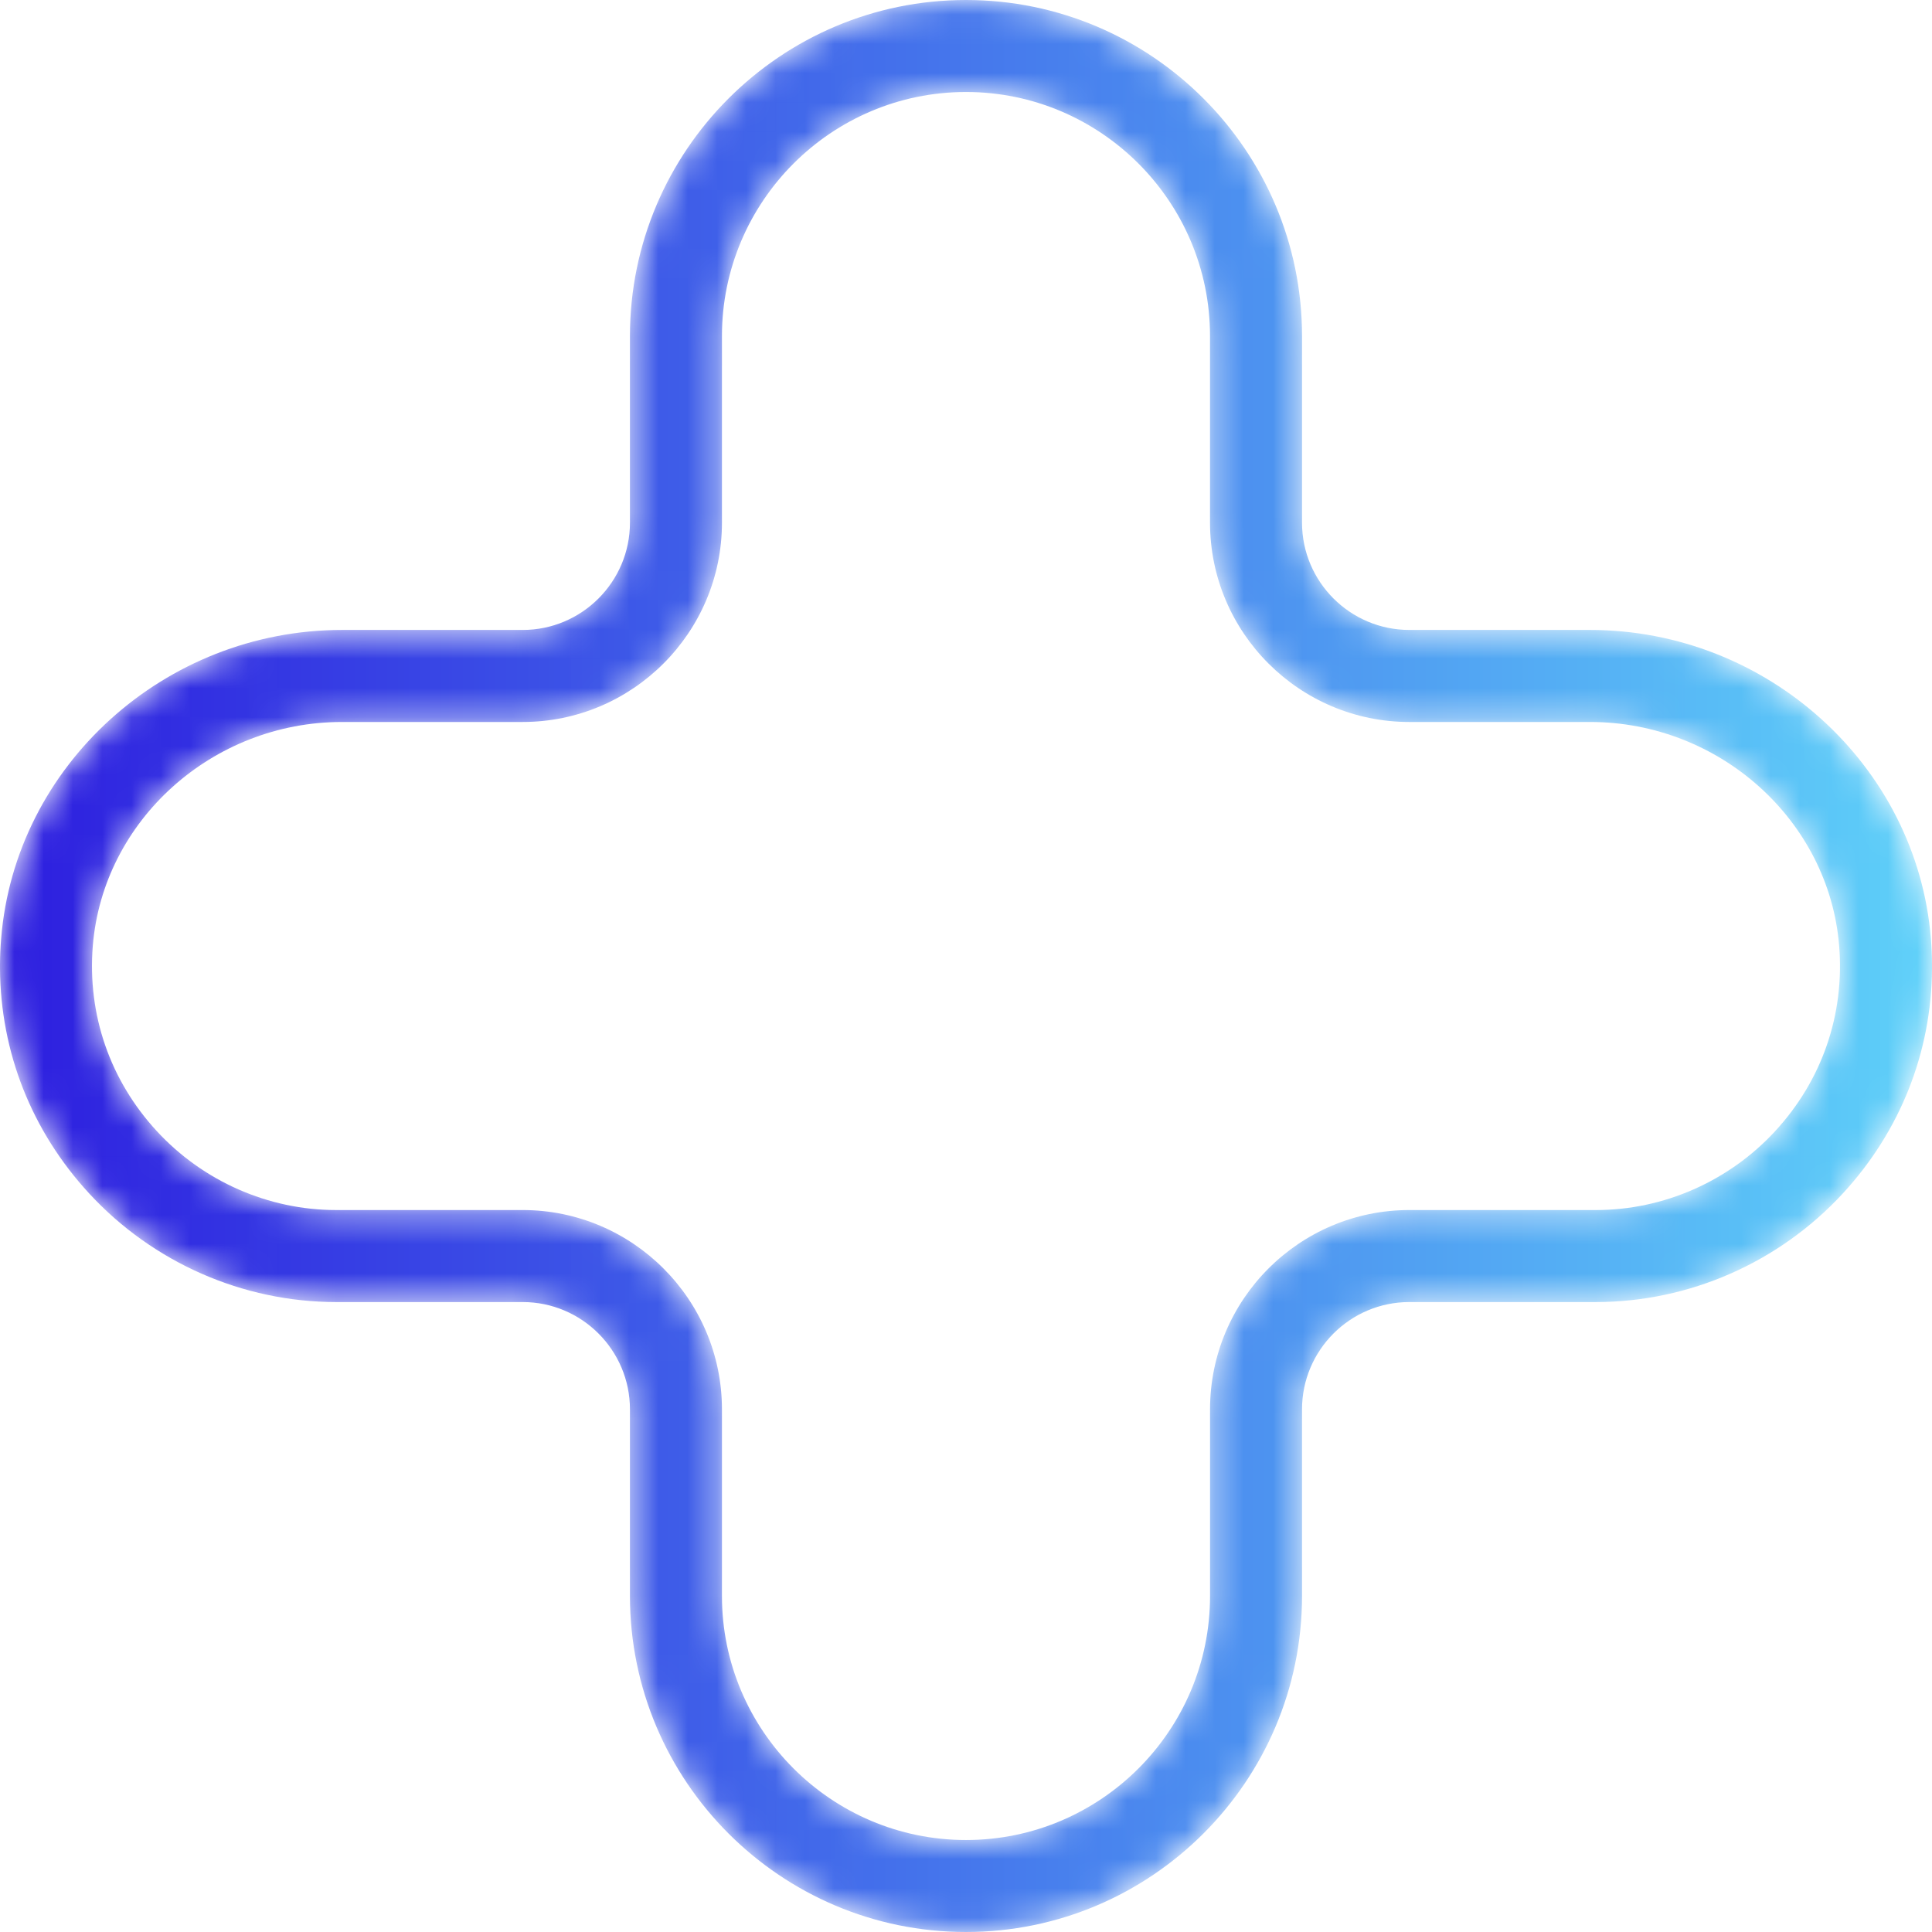 <svg xmlns="http://www.w3.org/2000/svg" xmlns:xlink="http://www.w3.org/1999/xlink" width="66" height="66" viewBox="0 0 66 66">
    <defs>
        <linearGradient id="oodzyv394b" x1="0%" x2="100%" y1="50%" y2="50%">
            <stop offset="0%" stop-color="#5ED1F9"/>
            <stop offset="100%" stop-color="#2D1DDF"/>
        </linearGradient>
        <path id="r5dh7p99aa" d="M33 0c-6.33 0-11.479 5.15-11.479 11.48v6.374c0 2.022-1.645 3.666-3.667 3.666h-6.172C5.629 21.52.515 26.152.038 32.064c-.024.294-.036.588-.038.88v.142c.017 2.856 1.08 5.553 3.048 7.686 2.173 2.356 5.247 3.708 8.432 3.708h6.374c2.022 0 3.667 1.644 3.667 3.666v6.374c0 6.33 5.15 11.48 11.48 11.48S44.48 60.85 44.48 54.52v-6.374c0-2.022 1.644-3.666 3.666-3.666h6.375c3.184 0 6.258-1.352 8.431-3.708 1.968-2.132 3.03-4.828 3.048-7.683v-.147c-.002-.291-.014-.584-.039-.878-.476-5.912-5.59-10.544-11.643-10.544h-6.172c-2.022 0-3.666-1.644-3.666-3.666V11.48C44.48 5.15 39.33 0 33 0zM5.357 38.64c-1.599-1.732-2.375-3.979-2.186-6.324.346-4.291 4.084-7.652 8.51-7.652h6.173c3.755 0 6.81-3.056 6.81-6.81V11.48c0-4.597 3.739-8.337 8.336-8.337s8.337 3.74 8.337 8.337v6.374c0 3.754 3.054 6.81 6.809 6.81h6.172c4.427 0 8.165 3.361 8.512 7.652.188 2.345-.588 4.592-2.187 6.325-1.58 1.714-3.813 2.696-6.122 2.696h-6.375c-3.755 0-6.809 3.055-6.809 6.81v6.373c0 4.597-3.74 8.338-8.337 8.338-4.597 0-8.337-3.74-8.337-8.338v-6.374c0-3.754-3.054-6.809-6.81-6.809H11.48c-2.31 0-4.542-.982-6.123-2.696z"/>
    </defs>
    <g fill="none" fill-rule="evenodd">
        <g>
            <g transform="translate(-687 -376) matrix(-1 0 0 1 753 376)">
                <mask id="y0nzurj10c" fill="#fff">
                    <use xlink:href="#r5dh7p99aa"/>
                </mask>
                <path fill="url(#oodzyv394b)" d="M33 0c-6.33 0-11.479 5.15-11.479 11.48v6.374c0 2.022-1.645 3.666-3.667 3.666h-6.172C5.629 21.52.515 26.152.038 32.064c-.024.294-.036.588-.038.88v.142c.017 2.856 1.08 5.553 3.048 7.686 2.173 2.356 5.247 3.708 8.432 3.708h6.374c2.022 0 3.667 1.644 3.667 3.666v6.374c0 6.33 5.15 11.48 11.48 11.48S44.48 60.85 44.48 54.52v-6.374c0-2.022 1.644-3.666 3.666-3.666h6.375c3.184 0 6.258-1.352 8.431-3.708 1.968-2.132 3.03-4.828 3.048-7.683v-.147c-.002-.291-.014-.584-.039-.878-.476-5.912-5.59-10.544-11.643-10.544h-6.172c-2.022 0-3.666-1.644-3.666-3.666V11.48C44.48 5.15 39.33 0 33 0zM5.357 38.64c-1.599-1.732-2.375-3.979-2.186-6.324.346-4.291 4.084-7.652 8.51-7.652h6.173c3.755 0 6.81-3.056 6.81-6.81V11.48c0-4.597 3.739-8.337 8.336-8.337s8.337 3.74 8.337 8.337v6.374c0 3.754 3.054 6.81 6.809 6.81h6.172c4.427 0 8.165 3.361 8.512 7.652.188 2.345-.588 4.592-2.187 6.325-1.58 1.714-3.813 2.696-6.122 2.696h-6.375c-3.755 0-6.809 3.055-6.809 6.81v6.373c0 4.597-3.74 8.338-8.337 8.338-4.597 0-8.337-3.74-8.337-8.338v-6.374c0-3.754-3.054-6.809-6.81-6.809H11.48c-2.31 0-4.542-.982-6.123-2.696z" mask="url(#y0nzurj10c)"/>
            </g>
        </g>
    </g>
</svg>
